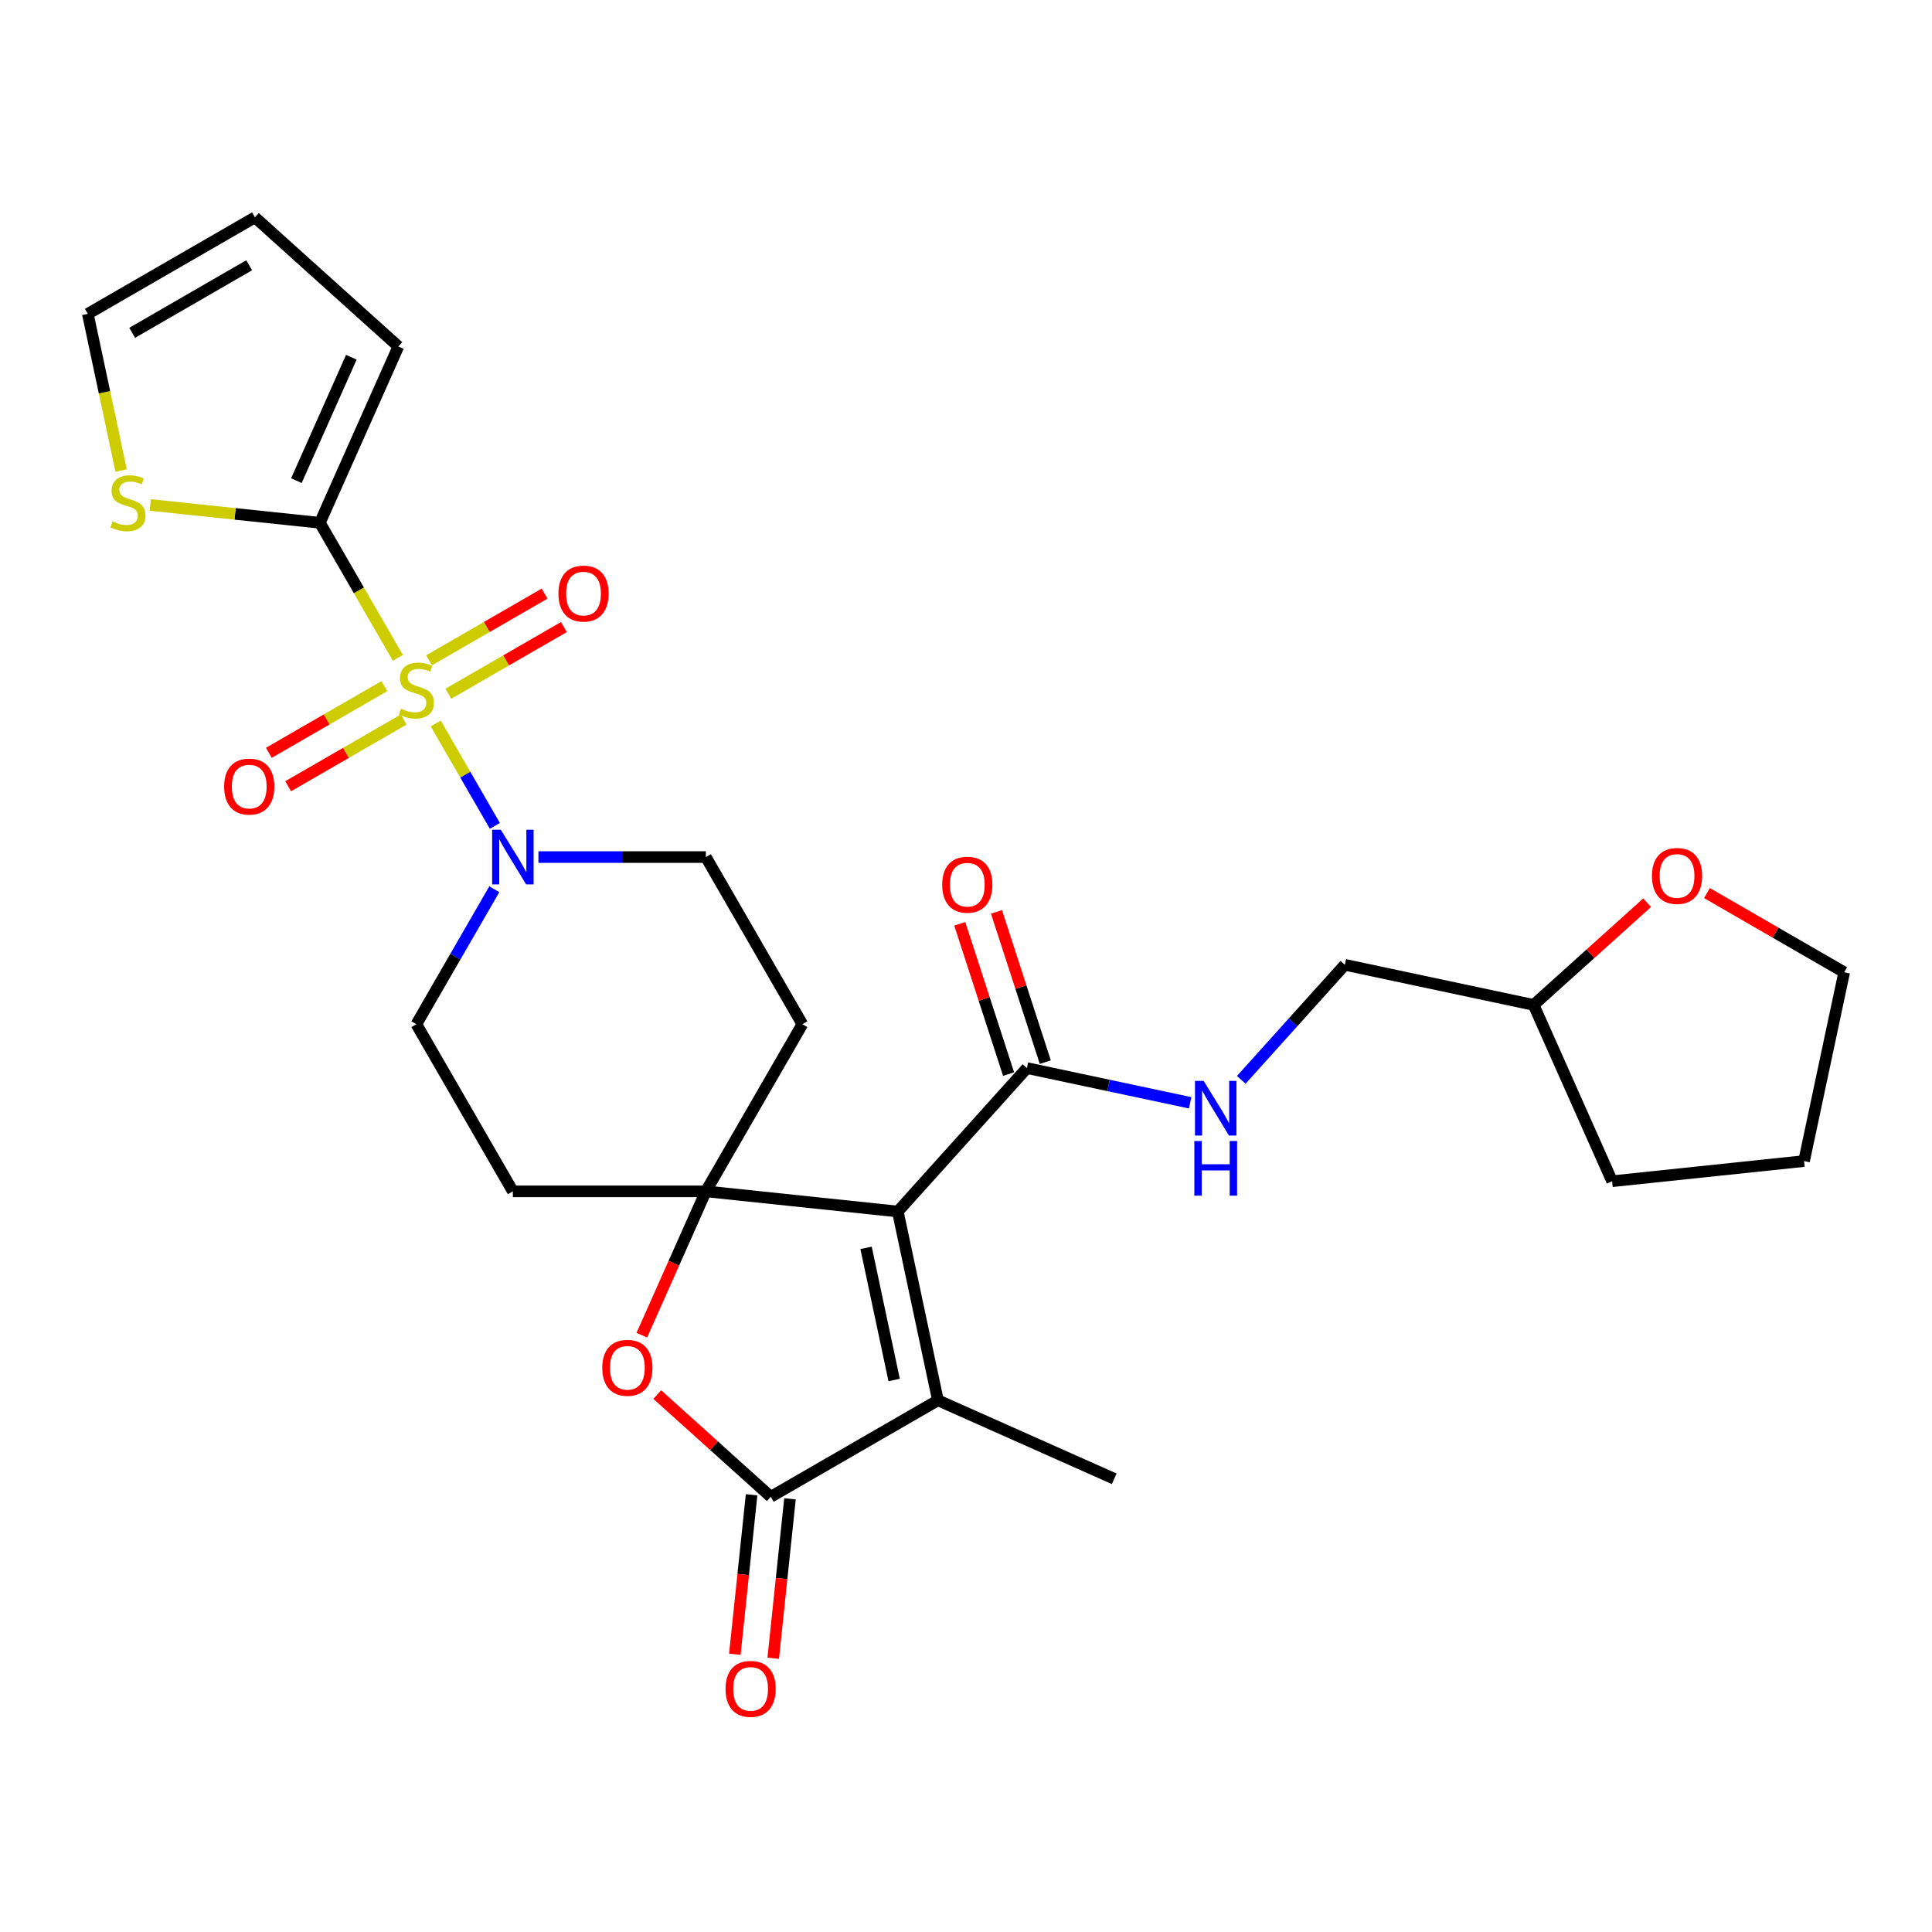 <?xml version='1.0' encoding='iso-8859-1'?>
<svg version='1.1' baseProfile='full'
              xmlns='http://www.w3.org/2000/svg'
                      xmlns:rdkit='http://www.rdkit.org/xml'
                      xmlns:xlink='http://www.w3.org/1999/xlink'
                  xml:space='preserve'
width='1000px' height='1000px' viewBox='0 0 1000 1000'>
<!-- END OF HEADER -->
<rect style='opacity:1.0;fill:#FFFFFF;stroke:none' width='1000' height='1000' x='0' y='0'> </rect>
<path class='bond-5' d='M 205.93,340.507 L 185.749,305.553' style='fill:none;fill-rule:evenodd;stroke:#CCCC00;stroke-width:6px;stroke-linecap:butt;stroke-linejoin:miter;stroke-opacity:1' />
<path class='bond-5' d='M 185.749,305.553 L 165.569,270.599' style='fill:none;fill-rule:evenodd;stroke:#000000;stroke-width:6px;stroke-linecap:butt;stroke-linejoin:miter;stroke-opacity:1' />
<path class='bond-6' d='M 225.539,374.47 L 240.841,400.974' style='fill:none;fill-rule:evenodd;stroke:#CCCC00;stroke-width:6px;stroke-linecap:butt;stroke-linejoin:miter;stroke-opacity:1' />
<path class='bond-6' d='M 240.841,400.974 L 256.142,427.477' style='fill:none;fill-rule:evenodd;stroke:#0000FF;stroke-width:6px;stroke-linecap:butt;stroke-linejoin:miter;stroke-opacity:1' />
<path class='bond-11' d='M 198.953,355.136 L 169.057,372.397' style='fill:none;fill-rule:evenodd;stroke:#CCCC00;stroke-width:6px;stroke-linecap:butt;stroke-linejoin:miter;stroke-opacity:1' />
<path class='bond-11' d='M 169.057,372.397 L 139.16,389.658' style='fill:none;fill-rule:evenodd;stroke:#FF0000;stroke-width:6px;stroke-linecap:butt;stroke-linejoin:miter;stroke-opacity:1' />
<path class='bond-11' d='M 208.942,372.438 L 179.046,389.699' style='fill:none;fill-rule:evenodd;stroke:#CCCC00;stroke-width:6px;stroke-linecap:butt;stroke-linejoin:miter;stroke-opacity:1' />
<path class='bond-11' d='M 179.046,389.699 L 149.15,406.959' style='fill:none;fill-rule:evenodd;stroke:#FF0000;stroke-width:6px;stroke-linecap:butt;stroke-linejoin:miter;stroke-opacity:1' />
<path class='bond-12' d='M 232.077,359.081 L 261.974,341.82' style='fill:none;fill-rule:evenodd;stroke:#CCCC00;stroke-width:6px;stroke-linecap:butt;stroke-linejoin:miter;stroke-opacity:1' />
<path class='bond-12' d='M 261.974,341.82 L 291.87,324.56' style='fill:none;fill-rule:evenodd;stroke:#FF0000;stroke-width:6px;stroke-linecap:butt;stroke-linejoin:miter;stroke-opacity:1' />
<path class='bond-12' d='M 222.088,341.779 L 251.984,324.519' style='fill:none;fill-rule:evenodd;stroke:#CCCC00;stroke-width:6px;stroke-linecap:butt;stroke-linejoin:miter;stroke-opacity:1' />
<path class='bond-12' d='M 251.984,324.519 L 281.881,307.258' style='fill:none;fill-rule:evenodd;stroke:#FF0000;stroke-width:6px;stroke-linecap:butt;stroke-linejoin:miter;stroke-opacity:1' />
<path class='bond-0' d='M 464.699,627.079 L 365.354,616.637' style='fill:none;fill-rule:evenodd;stroke:#000000;stroke-width:6px;stroke-linecap:butt;stroke-linejoin:miter;stroke-opacity:1' />
<path class='bond-2' d='M 464.699,627.079 L 485.468,724.789' style='fill:none;fill-rule:evenodd;stroke:#000000;stroke-width:6px;stroke-linecap:butt;stroke-linejoin:miter;stroke-opacity:1' />
<path class='bond-2' d='M 448.273,645.889 L 462.811,714.286' style='fill:none;fill-rule:evenodd;stroke:#000000;stroke-width:6px;stroke-linecap:butt;stroke-linejoin:miter;stroke-opacity:1' />
<path class='bond-7' d='M 464.699,627.079 L 531.541,552.844' style='fill:none;fill-rule:evenodd;stroke:#000000;stroke-width:6px;stroke-linecap:butt;stroke-linejoin:miter;stroke-opacity:1' />
<path class='bond-1' d='M 365.354,616.637 L 415.3,530.128' style='fill:none;fill-rule:evenodd;stroke:#000000;stroke-width:6px;stroke-linecap:butt;stroke-linejoin:miter;stroke-opacity:1' />
<path class='bond-4' d='M 365.354,616.637 L 348.779,653.865' style='fill:none;fill-rule:evenodd;stroke:#000000;stroke-width:6px;stroke-linecap:butt;stroke-linejoin:miter;stroke-opacity:1' />
<path class='bond-4' d='M 348.779,653.865 L 332.205,691.092' style='fill:none;fill-rule:evenodd;stroke:#FF0000;stroke-width:6px;stroke-linecap:butt;stroke-linejoin:miter;stroke-opacity:1' />
<path class='bond-28' d='M 365.354,616.637 L 265.461,616.637' style='fill:none;fill-rule:evenodd;stroke:#000000;stroke-width:6px;stroke-linecap:butt;stroke-linejoin:miter;stroke-opacity:1' />
<path class='bond-23' d='M 485.468,724.789 L 576.725,765.419' style='fill:none;fill-rule:evenodd;stroke:#000000;stroke-width:6px;stroke-linecap:butt;stroke-linejoin:miter;stroke-opacity:1' />
<path class='bond-30' d='M 485.468,724.789 L 398.959,774.735' style='fill:none;fill-rule:evenodd;stroke:#000000;stroke-width:6px;stroke-linecap:butt;stroke-linejoin:miter;stroke-opacity:1' />
<path class='bond-3' d='M 398.959,774.735 L 369.583,748.285' style='fill:none;fill-rule:evenodd;stroke:#000000;stroke-width:6px;stroke-linecap:butt;stroke-linejoin:miter;stroke-opacity:1' />
<path class='bond-3' d='M 369.583,748.285 L 340.207,721.835' style='fill:none;fill-rule:evenodd;stroke:#FF0000;stroke-width:6px;stroke-linecap:butt;stroke-linejoin:miter;stroke-opacity:1' />
<path class='bond-17' d='M 389.024,773.691 L 384.686,814.963' style='fill:none;fill-rule:evenodd;stroke:#000000;stroke-width:6px;stroke-linecap:butt;stroke-linejoin:miter;stroke-opacity:1' />
<path class='bond-17' d='M 384.686,814.963 L 380.348,856.234' style='fill:none;fill-rule:evenodd;stroke:#FF0000;stroke-width:6px;stroke-linecap:butt;stroke-linejoin:miter;stroke-opacity:1' />
<path class='bond-17' d='M 408.893,775.779 L 404.555,817.051' style='fill:none;fill-rule:evenodd;stroke:#000000;stroke-width:6px;stroke-linecap:butt;stroke-linejoin:miter;stroke-opacity:1' />
<path class='bond-17' d='M 404.555,817.051 L 400.218,858.323' style='fill:none;fill-rule:evenodd;stroke:#FF0000;stroke-width:6px;stroke-linecap:butt;stroke-linejoin:miter;stroke-opacity:1' />
<path class='bond-8' d='M 165.569,270.599 L 121.68,265.986' style='fill:none;fill-rule:evenodd;stroke:#000000;stroke-width:6px;stroke-linecap:butt;stroke-linejoin:miter;stroke-opacity:1' />
<path class='bond-8' d='M 121.68,265.986 L 77.791,261.373' style='fill:none;fill-rule:evenodd;stroke:#CCCC00;stroke-width:6px;stroke-linecap:butt;stroke-linejoin:miter;stroke-opacity:1' />
<path class='bond-16' d='M 165.569,270.599 L 206.199,179.343' style='fill:none;fill-rule:evenodd;stroke:#000000;stroke-width:6px;stroke-linecap:butt;stroke-linejoin:miter;stroke-opacity:1' />
<path class='bond-16' d='M 153.412,248.785 L 181.853,184.905' style='fill:none;fill-rule:evenodd;stroke:#000000;stroke-width:6px;stroke-linecap:butt;stroke-linejoin:miter;stroke-opacity:1' />
<path class='bond-14' d='M 255.853,460.26 L 235.684,495.194' style='fill:none;fill-rule:evenodd;stroke:#0000FF;stroke-width:6px;stroke-linecap:butt;stroke-linejoin:miter;stroke-opacity:1' />
<path class='bond-14' d='M 235.684,495.194 L 215.515,530.128' style='fill:none;fill-rule:evenodd;stroke:#000000;stroke-width:6px;stroke-linecap:butt;stroke-linejoin:miter;stroke-opacity:1' />
<path class='bond-15' d='M 278.687,443.618 L 322.021,443.618' style='fill:none;fill-rule:evenodd;stroke:#0000FF;stroke-width:6px;stroke-linecap:butt;stroke-linejoin:miter;stroke-opacity:1' />
<path class='bond-15' d='M 322.021,443.618 L 365.354,443.618' style='fill:none;fill-rule:evenodd;stroke:#000000;stroke-width:6px;stroke-linecap:butt;stroke-linejoin:miter;stroke-opacity:1' />
<path class='bond-13' d='M 531.541,552.844 L 573.783,561.823' style='fill:none;fill-rule:evenodd;stroke:#000000;stroke-width:6px;stroke-linecap:butt;stroke-linejoin:miter;stroke-opacity:1' />
<path class='bond-13' d='M 573.783,561.823 L 616.025,570.802' style='fill:none;fill-rule:evenodd;stroke:#0000FF;stroke-width:6px;stroke-linecap:butt;stroke-linejoin:miter;stroke-opacity:1' />
<path class='bond-19' d='M 541.041,549.757 L 528.408,510.876' style='fill:none;fill-rule:evenodd;stroke:#000000;stroke-width:6px;stroke-linecap:butt;stroke-linejoin:miter;stroke-opacity:1' />
<path class='bond-19' d='M 528.408,510.876 L 515.775,471.995' style='fill:none;fill-rule:evenodd;stroke:#FF0000;stroke-width:6px;stroke-linecap:butt;stroke-linejoin:miter;stroke-opacity:1' />
<path class='bond-19' d='M 522.04,555.931 L 509.407,517.05' style='fill:none;fill-rule:evenodd;stroke:#000000;stroke-width:6px;stroke-linecap:butt;stroke-linejoin:miter;stroke-opacity:1' />
<path class='bond-19' d='M 509.407,517.05 L 496.774,478.169' style='fill:none;fill-rule:evenodd;stroke:#FF0000;stroke-width:6px;stroke-linecap:butt;stroke-linejoin:miter;stroke-opacity:1' />
<path class='bond-18' d='M 62.694,243.555 L 54.075,203.002' style='fill:none;fill-rule:evenodd;stroke:#CCCC00;stroke-width:6px;stroke-linecap:butt;stroke-linejoin:miter;stroke-opacity:1' />
<path class='bond-18' d='M 54.075,203.002 L 45.455,162.448' style='fill:none;fill-rule:evenodd;stroke:#000000;stroke-width:6px;stroke-linecap:butt;stroke-linejoin:miter;stroke-opacity:1' />
<path class='bond-9' d='M 415.3,530.128 L 365.354,443.618' style='fill:none;fill-rule:evenodd;stroke:#000000;stroke-width:6px;stroke-linecap:butt;stroke-linejoin:miter;stroke-opacity:1' />
<path class='bond-10' d='M 265.461,616.637 L 215.515,530.128' style='fill:none;fill-rule:evenodd;stroke:#000000;stroke-width:6px;stroke-linecap:butt;stroke-linejoin:miter;stroke-opacity:1' />
<path class='bond-22' d='M 642.476,558.924 L 669.284,529.151' style='fill:none;fill-rule:evenodd;stroke:#0000FF;stroke-width:6px;stroke-linecap:butt;stroke-linejoin:miter;stroke-opacity:1' />
<path class='bond-22' d='M 669.284,529.151 L 696.092,499.378' style='fill:none;fill-rule:evenodd;stroke:#000000;stroke-width:6px;stroke-linecap:butt;stroke-linejoin:miter;stroke-opacity:1' />
<path class='bond-20' d='M 206.199,179.343 L 131.964,112.501' style='fill:none;fill-rule:evenodd;stroke:#000000;stroke-width:6px;stroke-linecap:butt;stroke-linejoin:miter;stroke-opacity:1' />
<path class='bond-29' d='M 45.455,162.448 L 131.964,112.501' style='fill:none;fill-rule:evenodd;stroke:#000000;stroke-width:6px;stroke-linecap:butt;stroke-linejoin:miter;stroke-opacity:1' />
<path class='bond-29' d='M 68.42,172.258 L 128.977,137.295' style='fill:none;fill-rule:evenodd;stroke:#000000;stroke-width:6px;stroke-linecap:butt;stroke-linejoin:miter;stroke-opacity:1' />
<path class='bond-21' d='M 852.553,467.247 L 823.177,493.697' style='fill:none;fill-rule:evenodd;stroke:#FF0000;stroke-width:6px;stroke-linecap:butt;stroke-linejoin:miter;stroke-opacity:1' />
<path class='bond-21' d='M 823.177,493.697 L 793.801,520.147' style='fill:none;fill-rule:evenodd;stroke:#000000;stroke-width:6px;stroke-linecap:butt;stroke-linejoin:miter;stroke-opacity:1' />
<path class='bond-25' d='M 883.519,462.245 L 919.032,482.749' style='fill:none;fill-rule:evenodd;stroke:#FF0000;stroke-width:6px;stroke-linecap:butt;stroke-linejoin:miter;stroke-opacity:1' />
<path class='bond-25' d='M 919.032,482.749 L 954.545,503.252' style='fill:none;fill-rule:evenodd;stroke:#000000;stroke-width:6px;stroke-linecap:butt;stroke-linejoin:miter;stroke-opacity:1' />
<path class='bond-24' d='M 696.092,499.378 L 793.801,520.147' style='fill:none;fill-rule:evenodd;stroke:#000000;stroke-width:6px;stroke-linecap:butt;stroke-linejoin:miter;stroke-opacity:1' />
<path class='bond-26' d='M 793.801,520.147 L 834.431,611.404' style='fill:none;fill-rule:evenodd;stroke:#000000;stroke-width:6px;stroke-linecap:butt;stroke-linejoin:miter;stroke-opacity:1' />
<path class='bond-31' d='M 954.545,503.252 L 933.777,600.962' style='fill:none;fill-rule:evenodd;stroke:#000000;stroke-width:6px;stroke-linecap:butt;stroke-linejoin:miter;stroke-opacity:1' />
<path class='bond-27' d='M 834.431,611.404 L 933.777,600.962' style='fill:none;fill-rule:evenodd;stroke:#000000;stroke-width:6px;stroke-linecap:butt;stroke-linejoin:miter;stroke-opacity:1' />
<path  class='atom-0' d='M 207.524 366.818
Q 207.843 366.938, 209.162 367.498
Q 210.48 368.057, 211.919 368.417
Q 213.397 368.736, 214.836 368.736
Q 217.513 368.736, 219.071 367.458
Q 220.63 366.139, 220.63 363.861
Q 220.63 362.303, 219.83 361.344
Q 219.071 360.385, 217.873 359.866
Q 216.674 359.346, 214.676 358.747
Q 212.159 357.988, 210.64 357.269
Q 209.162 356.549, 208.083 355.031
Q 207.044 353.513, 207.044 350.955
Q 207.044 347.399, 209.442 345.201
Q 211.879 343.004, 216.674 343.004
Q 219.95 343.004, 223.666 344.562
L 222.747 347.639
Q 219.351 346.24, 216.794 346.24
Q 214.037 346.24, 212.518 347.399
Q 211 348.518, 211.04 350.476
Q 211.04 351.994, 211.799 352.913
Q 212.598 353.832, 213.717 354.352
Q 214.876 354.871, 216.794 355.47
Q 219.351 356.27, 220.869 357.069
Q 222.388 357.868, 223.467 359.506
Q 224.585 361.104, 224.585 363.861
Q 224.585 367.777, 221.948 369.895
Q 219.351 371.973, 214.996 371.973
Q 212.478 371.973, 210.56 371.413
Q 208.682 370.894, 206.445 369.975
L 207.524 366.818
' fill='#CCCC00'/>
<path  class='atom-5' d='M 311.738 707.974
Q 311.738 701.181, 315.094 697.385
Q 318.451 693.589, 324.724 693.589
Q 330.997 693.589, 334.354 697.385
Q 337.71 701.181, 337.71 707.974
Q 337.71 714.846, 334.314 718.762
Q 330.917 722.638, 324.724 722.638
Q 318.491 722.638, 315.094 718.762
Q 311.738 714.886, 311.738 707.974
M 324.724 719.441
Q 329.039 719.441, 331.357 716.564
Q 333.714 713.648, 333.714 707.974
Q 333.714 702.42, 331.357 699.623
Q 329.039 696.786, 324.724 696.786
Q 320.409 696.786, 318.051 699.583
Q 315.734 702.38, 315.734 707.974
Q 315.734 713.688, 318.051 716.564
Q 320.409 719.441, 324.724 719.441
' fill='#FF0000'/>
<path  class='atom-7' d='M 259.208 429.473
L 268.478 444.457
Q 269.397 445.936, 270.876 448.613
Q 272.354 451.29, 272.434 451.45
L 272.434 429.473
L 276.19 429.473
L 276.19 457.763
L 272.314 457.763
L 262.365 441.381
Q 261.206 439.463, 259.967 437.265
Q 258.769 435.067, 258.409 434.388
L 258.409 457.763
L 254.733 457.763
L 254.733 429.473
L 259.208 429.473
' fill='#0000FF'/>
<path  class='atom-9' d='M 58.232 269.867
Q 58.552 269.987, 59.87 270.546
Q 61.189 271.106, 62.627 271.465
Q 64.106 271.785, 65.544 271.785
Q 68.221 271.785, 69.78 270.506
Q 71.338 269.188, 71.338 266.91
Q 71.338 265.352, 70.539 264.393
Q 69.78 263.434, 68.581 262.915
Q 67.382 262.395, 65.384 261.796
Q 62.867 261.037, 61.349 260.317
Q 59.87 259.598, 58.791 258.08
Q 57.752 256.561, 57.752 254.004
Q 57.752 250.448, 60.15 248.25
Q 62.587 246.053, 67.382 246.053
Q 70.659 246.053, 74.375 247.611
L 73.456 250.688
Q 70.059 249.289, 67.502 249.289
Q 64.745 249.289, 63.227 250.448
Q 61.708 251.567, 61.748 253.525
Q 61.748 255.043, 62.507 255.962
Q 63.306 256.881, 64.425 257.4
Q 65.584 257.92, 67.502 258.519
Q 70.059 259.318, 71.578 260.118
Q 73.096 260.917, 74.175 262.555
Q 75.294 264.153, 75.294 266.91
Q 75.294 270.826, 72.656 272.944
Q 70.059 275.022, 65.704 275.022
Q 63.187 275.022, 61.269 274.462
Q 59.391 273.943, 57.153 273.024
L 58.232 269.867
' fill='#CCCC00'/>
<path  class='atom-12' d='M 116.02 407.135
Q 116.02 400.342, 119.376 396.546
Q 122.732 392.75, 129.006 392.75
Q 135.279 392.75, 138.635 396.546
Q 141.992 400.342, 141.992 407.135
Q 141.992 414.008, 138.595 417.923
Q 135.199 421.799, 129.006 421.799
Q 122.772 421.799, 119.376 417.923
Q 116.02 414.047, 116.02 407.135
M 129.006 418.603
Q 133.321 418.603, 135.638 415.726
Q 137.996 412.809, 137.996 407.135
Q 137.996 401.581, 135.638 398.784
Q 133.321 395.947, 129.006 395.947
Q 124.69 395.947, 122.333 398.744
Q 120.015 401.541, 120.015 407.135
Q 120.015 412.849, 122.333 415.726
Q 124.69 418.603, 129.006 418.603
' fill='#FF0000'/>
<path  class='atom-13' d='M 289.039 307.242
Q 289.039 300.45, 292.395 296.654
Q 295.751 292.858, 302.025 292.858
Q 308.298 292.858, 311.654 296.654
Q 315.011 300.45, 315.011 307.242
Q 315.011 314.115, 311.614 318.031
Q 308.218 321.907, 302.025 321.907
Q 295.791 321.907, 292.395 318.031
Q 289.039 314.155, 289.039 307.242
M 302.025 318.71
Q 306.34 318.71, 308.657 315.833
Q 311.015 312.916, 311.015 307.242
Q 311.015 301.688, 308.657 298.891
Q 306.34 296.054, 302.025 296.054
Q 297.709 296.054, 295.352 298.851
Q 293.034 301.648, 293.034 307.242
Q 293.034 312.956, 295.352 315.833
Q 297.709 318.71, 302.025 318.71
' fill='#FF0000'/>
<path  class='atom-14' d='M 622.997 559.468
L 632.267 574.452
Q 633.186 575.931, 634.664 578.608
Q 636.143 581.285, 636.223 581.445
L 636.223 559.468
L 639.979 559.468
L 639.979 587.758
L 636.103 587.758
L 626.154 571.375
Q 624.995 569.458, 623.756 567.26
Q 622.558 565.062, 622.198 564.383
L 622.198 587.758
L 618.522 587.758
L 618.522 559.468
L 622.997 559.468
' fill='#0000FF'/>
<path  class='atom-14' d='M 618.182 590.587
L 622.018 590.587
L 622.018 602.614
L 636.483 602.614
L 636.483 590.587
L 640.318 590.587
L 640.318 618.876
L 636.483 618.876
L 636.483 605.81
L 622.018 605.81
L 622.018 618.876
L 618.182 618.876
L 618.182 590.587
' fill='#0000FF'/>
<path  class='atom-18' d='M 375.531 874.16
Q 375.531 867.368, 378.887 863.572
Q 382.244 859.776, 388.517 859.776
Q 394.79 859.776, 398.147 863.572
Q 401.503 867.368, 401.503 874.16
Q 401.503 881.033, 398.107 884.949
Q 394.71 888.824, 388.517 888.824
Q 382.284 888.824, 378.887 884.949
Q 375.531 881.073, 375.531 874.16
M 388.517 885.628
Q 392.832 885.628, 395.15 882.751
Q 397.507 879.834, 397.507 874.16
Q 397.507 868.606, 395.15 865.809
Q 392.832 862.972, 388.517 862.972
Q 384.202 862.972, 381.844 865.769
Q 379.527 868.566, 379.527 874.16
Q 379.527 879.874, 381.844 882.751
Q 384.202 885.628, 388.517 885.628
' fill='#FF0000'/>
<path  class='atom-20' d='M 487.686 457.921
Q 487.686 451.128, 491.042 447.332
Q 494.399 443.536, 500.672 443.536
Q 506.945 443.536, 510.302 447.332
Q 513.658 451.128, 513.658 457.921
Q 513.658 464.793, 510.262 468.709
Q 506.865 472.585, 500.672 472.585
Q 494.439 472.585, 491.042 468.709
Q 487.686 464.833, 487.686 457.921
M 500.672 469.388
Q 504.987 469.388, 507.305 466.511
Q 509.662 463.595, 509.662 457.921
Q 509.662 452.367, 507.305 449.57
Q 504.987 446.733, 500.672 446.733
Q 496.357 446.733, 493.999 449.53
Q 491.682 452.327, 491.682 457.921
Q 491.682 463.634, 493.999 466.511
Q 496.357 469.388, 500.672 469.388
' fill='#FF0000'/>
<path  class='atom-22' d='M 855.05 453.386
Q 855.05 446.593, 858.406 442.797
Q 861.763 439.001, 868.036 439.001
Q 874.309 439.001, 877.666 442.797
Q 881.022 446.593, 881.022 453.386
Q 881.022 460.259, 877.626 464.174
Q 874.229 468.05, 868.036 468.05
Q 861.803 468.05, 858.406 464.174
Q 855.05 460.299, 855.05 453.386
M 868.036 464.854
Q 872.351 464.854, 874.669 461.977
Q 877.026 459.06, 877.026 453.386
Q 877.026 447.832, 874.669 445.035
Q 872.351 442.198, 868.036 442.198
Q 863.721 442.198, 861.363 444.995
Q 859.046 447.792, 859.046 453.386
Q 859.046 459.1, 861.363 461.977
Q 863.721 464.854, 868.036 464.854
' fill='#FF0000'/>
</svg>
